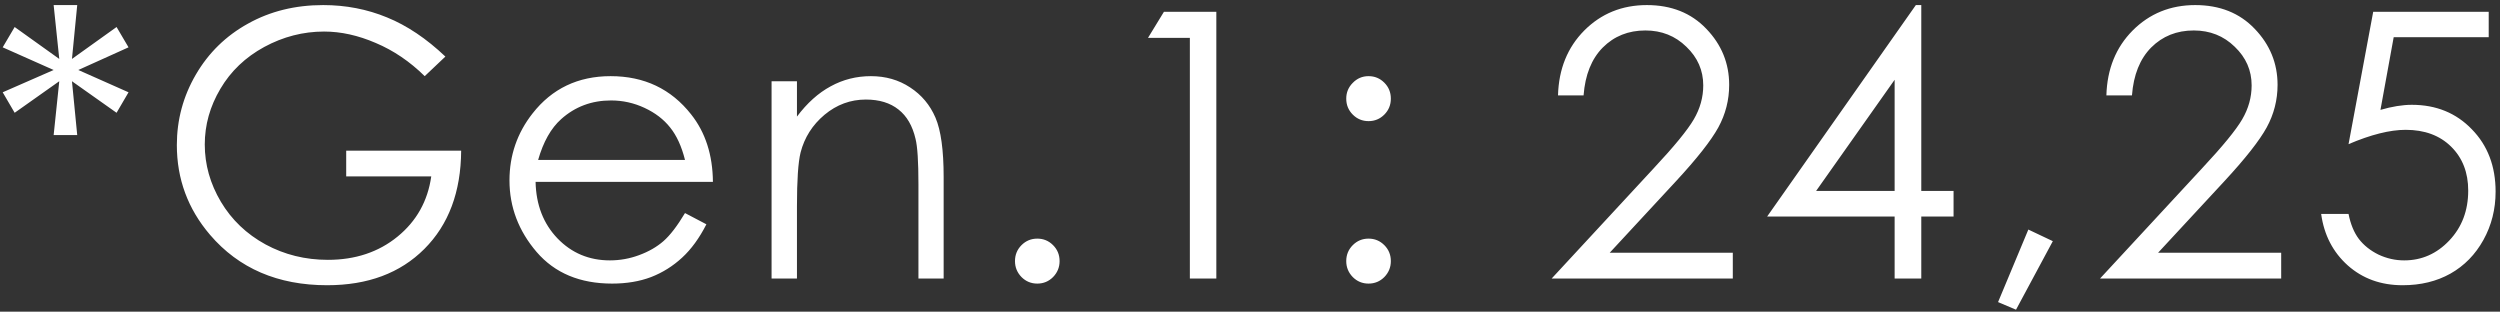 <?xml version="1.0" encoding="UTF-8"?> <svg xmlns="http://www.w3.org/2000/svg" width="377" height="47" viewBox="0 0 377 47" fill="none"><rect x="0" y="0" width="377" height="47" fill="#333333" stroke="none"/><path d="M8.09 0.766H11.645L10.852 8.887L17.578 4.074L19.383 7.137L11.809 10.555L19.383 13.918L17.578 17.008L10.852 12.25L11.645 20.371H8.09L8.938 12.25L2.211 17.008L0.406 13.918L8.09 10.555L0.406 7.137L2.211 4.074L8.938 8.887L8.09 0.766ZM67.164 8.531L64.047 11.484C61.805 9.279 59.344 7.611 56.664 6.48C54.003 5.332 51.405 4.758 48.871 4.758C45.718 4.758 42.71 5.533 39.848 7.082C37.004 8.632 34.798 10.737 33.231 13.398C31.663 16.042 30.879 18.84 30.879 21.793C30.879 24.819 31.69 27.699 33.313 30.434C34.935 33.15 37.177 35.292 40.039 36.859C42.901 38.409 46.037 39.184 49.446 39.184C53.584 39.184 57.084 38.017 59.946 35.684C62.808 33.35 64.503 30.324 65.032 26.605H52.207V22.723H69.543C69.507 28.939 67.657 33.879 63.992 37.543C60.347 41.189 55.461 43.012 49.336 43.012C41.899 43.012 36.011 40.478 31.672 35.41C28.336 31.509 26.668 26.997 26.668 21.875C26.668 18.065 27.625 14.52 29.539 11.238C31.453 7.957 34.078 5.396 37.414 3.555C40.75 1.695 44.524 0.766 48.735 0.766C52.144 0.766 55.352 1.385 58.36 2.625C61.367 3.846 64.302 5.815 67.164 8.531ZM103.298 32.129L106.524 33.824C105.467 35.902 104.245 37.579 102.86 38.855C101.475 40.132 99.916 41.107 98.184 41.781C96.452 42.438 94.493 42.766 92.305 42.766C87.456 42.766 83.665 41.18 80.93 38.008C78.196 34.818 76.829 31.217 76.829 27.207C76.829 23.434 77.986 20.07 80.301 17.117C83.236 13.362 87.165 11.484 92.087 11.484C97.154 11.484 101.201 13.408 104.227 17.254C106.378 19.97 107.472 23.361 107.508 27.426H80.766C80.839 30.889 81.942 33.733 84.075 35.957C86.208 38.163 88.842 39.266 91.977 39.266C93.49 39.266 94.958 39.001 96.379 38.473C97.82 37.944 99.041 37.242 100.044 36.367C101.046 35.492 102.131 34.079 103.298 32.129ZM103.298 24.117C102.787 22.076 102.04 20.444 101.055 19.223C100.089 18.001 98.804 17.017 97.2 16.27C95.596 15.522 93.909 15.148 92.141 15.148C89.225 15.148 86.718 16.087 84.622 17.965C83.091 19.332 81.933 21.383 81.149 24.117H103.298ZM116.353 12.25H120.181V17.582C121.712 15.54 123.407 14.018 125.267 13.016C127.126 11.995 129.149 11.484 131.337 11.484C133.561 11.484 135.53 12.05 137.243 13.18C138.975 14.31 140.251 15.832 141.071 17.746C141.892 19.66 142.302 22.641 142.302 26.688V42H138.501V27.809C138.501 24.381 138.355 22.094 138.063 20.945C137.608 18.977 136.751 17.5 135.493 16.516C134.235 15.513 132.595 15.012 130.571 15.012C128.256 15.012 126.178 15.777 124.337 17.309C122.514 18.84 121.311 20.736 120.728 22.996C120.363 24.473 120.181 27.171 120.181 31.09V42H116.353V12.25ZM156.423 35.984C157.353 35.984 158.146 36.312 158.802 36.969C159.458 37.625 159.786 38.427 159.786 39.375C159.786 40.305 159.458 41.107 158.802 41.781C158.146 42.438 157.353 42.766 156.423 42.766C155.493 42.766 154.7 42.438 154.044 41.781C153.388 41.107 153.06 40.305 153.06 39.375C153.06 38.427 153.388 37.625 154.044 36.969C154.7 36.312 155.493 35.984 156.423 35.984ZM175.521 1.777H183.423V42H179.431V5.715H173.115L175.521 1.777ZM206.377 11.484C207.307 11.484 208.1 11.812 208.756 12.469C209.412 13.125 209.74 13.927 209.74 14.875C209.74 15.823 209.412 16.625 208.756 17.281C208.1 17.938 207.307 18.266 206.377 18.266C205.447 18.266 204.654 17.938 203.998 17.281C203.342 16.625 203.014 15.823 203.014 14.875C203.014 13.945 203.342 13.152 203.998 12.496C204.654 11.822 205.447 11.484 206.377 11.484ZM206.377 35.984C207.307 35.984 208.1 36.312 208.756 36.969C209.412 37.625 209.74 38.427 209.74 39.375C209.74 40.305 209.412 41.107 208.756 41.781C208.1 42.438 207.307 42.766 206.377 42.766C205.447 42.766 204.654 42.438 203.998 41.781C203.342 41.107 203.014 40.305 203.014 39.375C203.014 38.427 203.342 37.625 203.998 36.969C204.654 36.312 205.447 35.984 206.377 35.984ZM238.803 14.383H234.948C235.057 10.409 236.379 7.146 238.913 4.594C241.465 2.042 244.609 0.766 248.346 0.766C252.047 0.766 255.036 1.96 257.315 4.348C259.612 6.736 260.76 9.552 260.76 12.797C260.76 15.075 260.213 17.217 259.12 19.223C258.026 21.21 255.902 23.908 252.749 27.316L242.741 38.117H261.307V42H233.991L249.358 25.402C252.475 22.066 254.499 19.596 255.428 17.992C256.376 16.37 256.85 14.665 256.85 12.879C256.85 10.618 256.003 8.677 254.307 7.055C252.63 5.414 250.57 4.594 248.128 4.594C245.557 4.594 243.415 5.451 241.702 7.164C240.006 8.878 239.04 11.284 238.803 14.383ZM288.909 0.766H289.729V28.793H294.597V32.648H289.729V42H285.71V32.648H266.487L288.909 0.766ZM285.71 28.793V12.031L273.87 28.793H285.71ZM305.874 34.617L309.566 36.367L304.015 46.703L301.308 45.555L305.874 34.617ZM321.5 14.383H317.644C317.753 10.409 319.075 7.146 321.609 4.594C324.161 2.042 327.306 0.766 331.043 0.766C334.743 0.766 337.733 1.96 340.011 4.348C342.308 6.736 343.457 9.552 343.457 12.797C343.457 15.075 342.91 17.217 341.816 19.223C340.722 21.21 338.599 23.908 335.445 27.316L325.437 38.117H344.003V42H316.687L332.054 25.402C335.171 22.066 337.195 19.596 338.125 17.992C339.072 16.37 339.546 14.665 339.546 12.879C339.546 10.618 338.699 8.677 337.003 7.055C335.326 5.414 333.266 4.594 330.824 4.594C328.253 4.594 326.112 5.451 324.398 7.164C322.703 8.878 321.737 11.284 321.5 14.383ZM375.297 1.777V5.605H360.969L358.973 16.57C360.723 16.06 362.299 15.805 363.703 15.805C367.367 15.805 370.384 17.035 372.754 19.496C375.142 21.939 376.336 25.074 376.336 28.902C376.336 31.546 375.725 33.97 374.504 36.176C373.282 38.382 371.624 40.077 369.527 41.262C367.449 42.428 365.043 43.012 362.308 43.012C359.045 43.012 356.293 42.018 354.051 40.031C351.808 38.026 350.469 35.438 350.031 32.266H354.16C354.47 33.815 354.989 35.073 355.719 36.039C356.466 37.005 357.45 37.789 358.672 38.391C359.911 38.974 361.206 39.266 362.555 39.266C365.198 39.266 367.467 38.263 369.363 36.258C371.259 34.253 372.207 31.746 372.207 28.738C372.207 26.022 371.35 23.816 369.637 22.121C367.923 20.426 365.635 19.578 362.773 19.578C360.403 19.578 357.532 20.298 354.16 21.738L357.879 1.777H375.297Z" fill="white"></path></svg> 